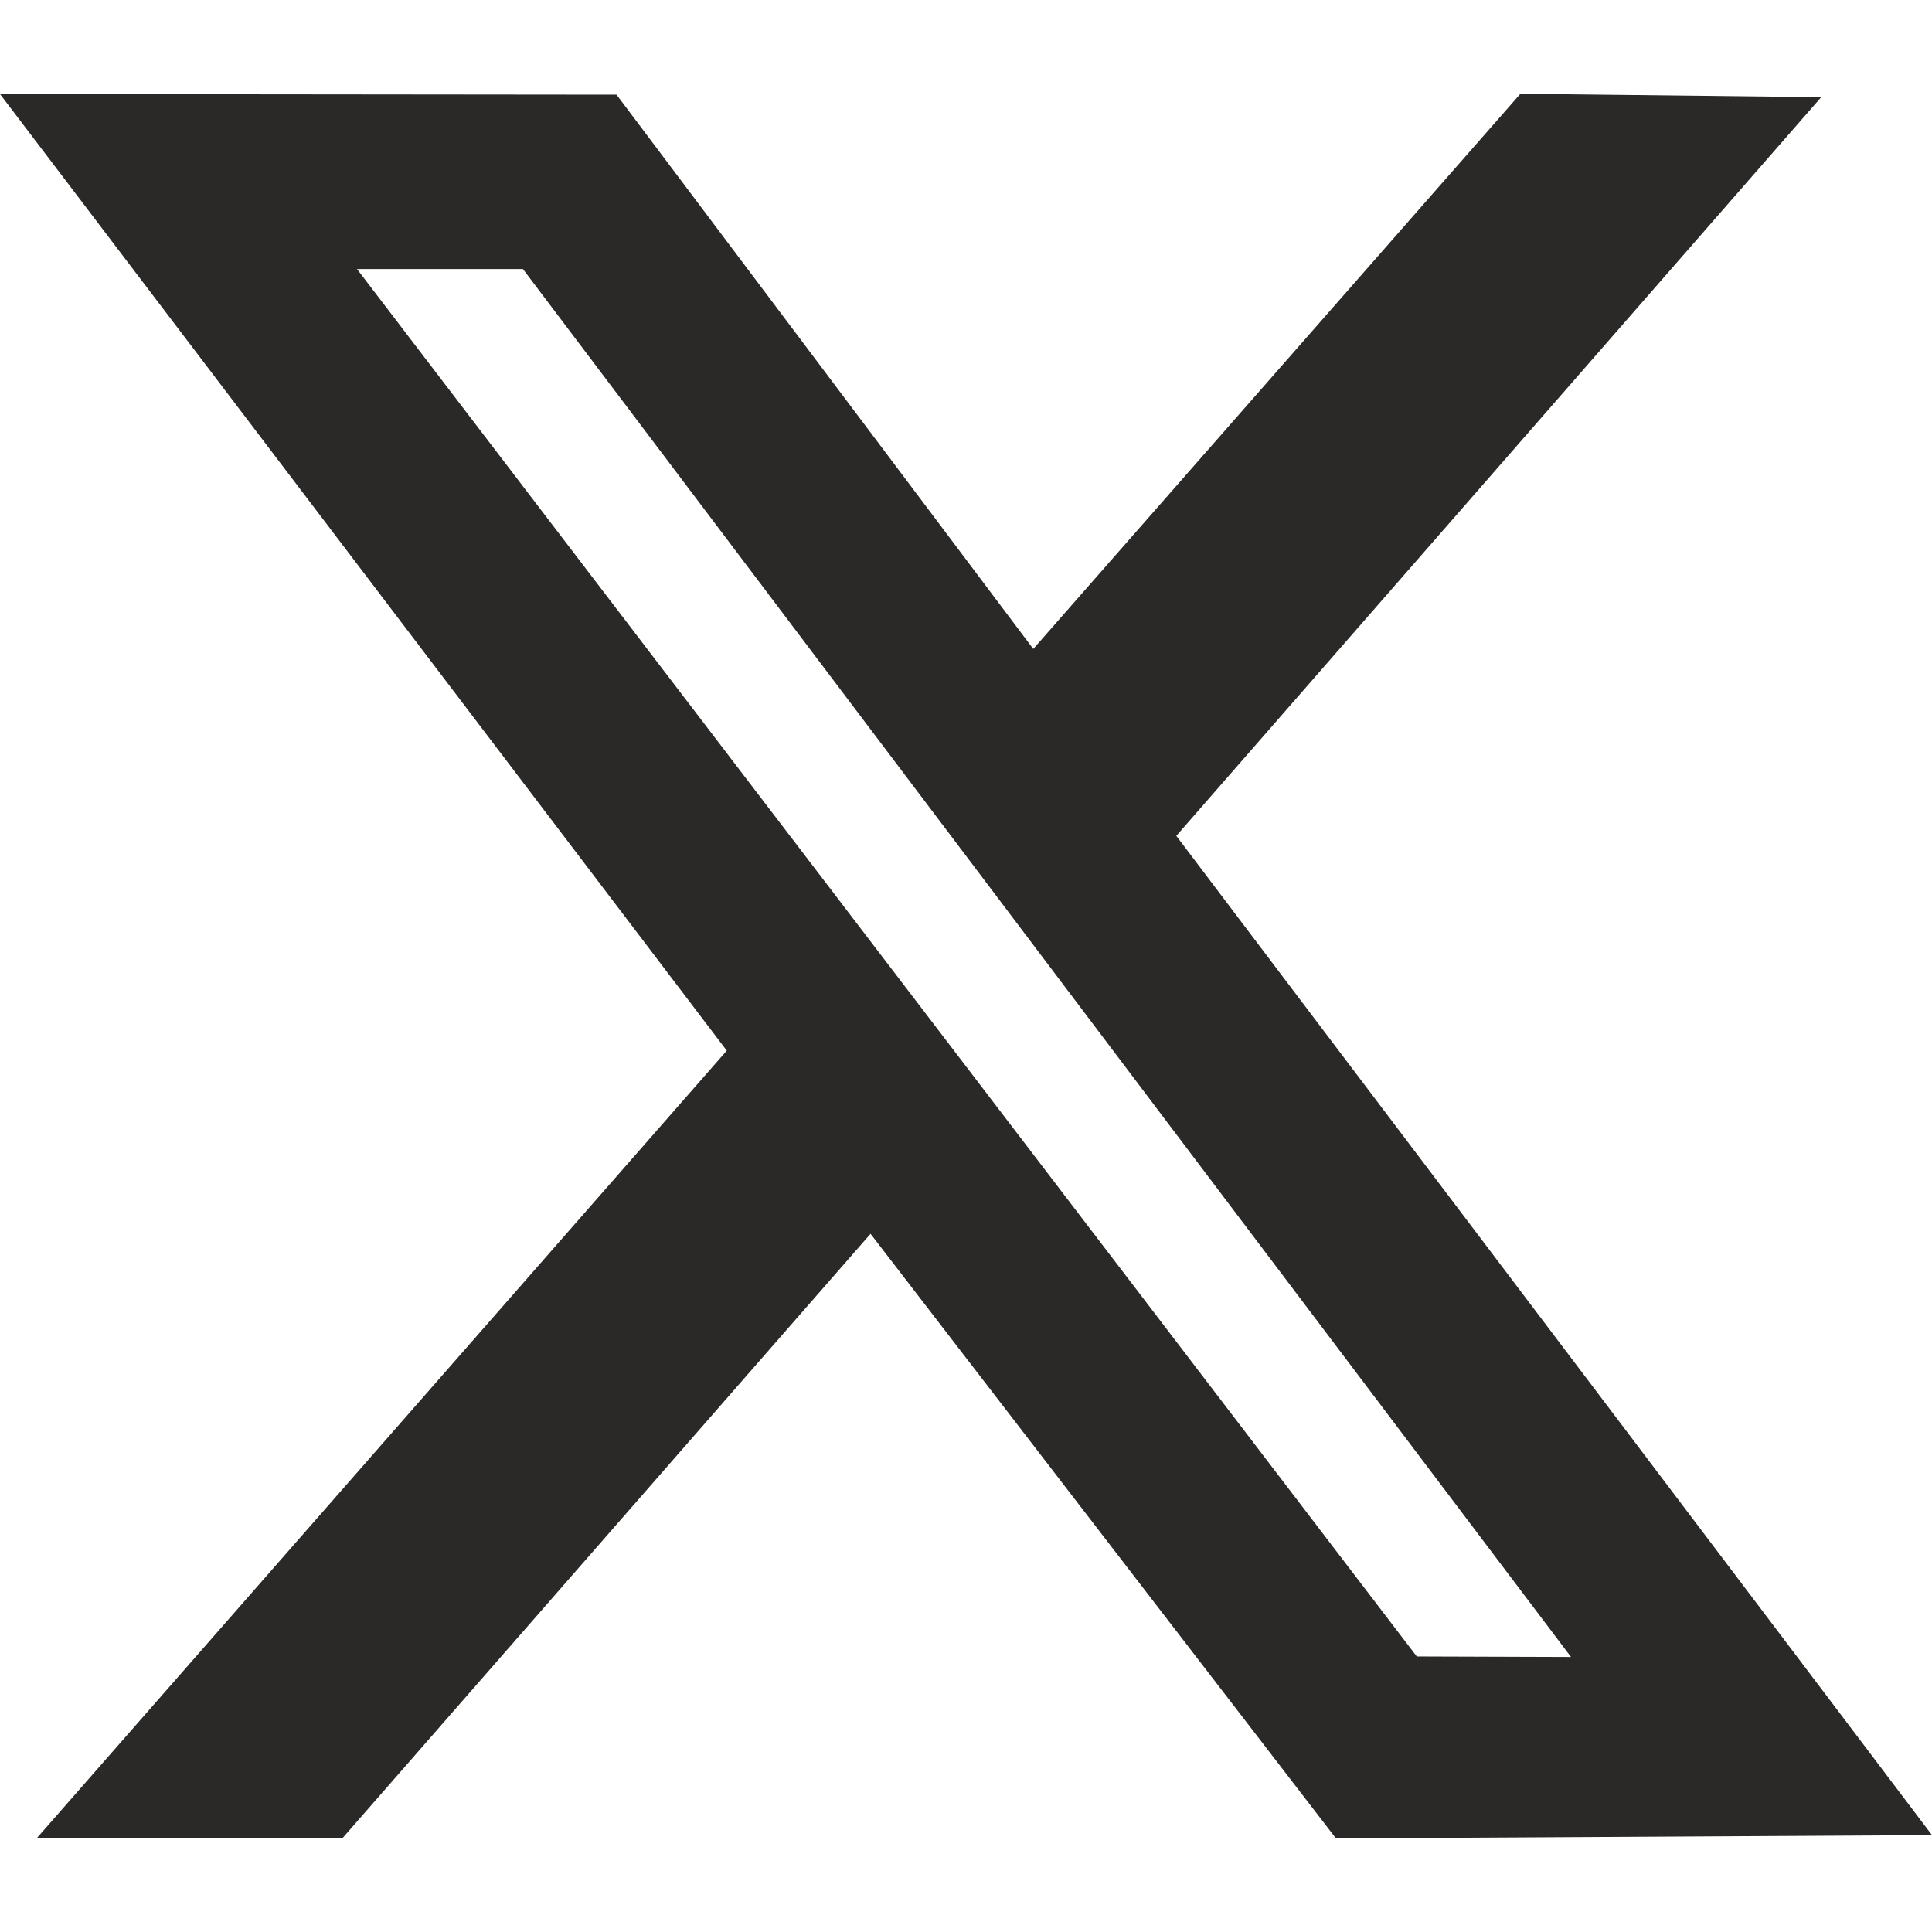 <svg width="34" height="34" viewBox="0 0 34 34" fill="none" xmlns="http://www.w3.org/2000/svg">
<path fill-rule="evenodd" clip-rule="evenodd" d="M12.79 18.489L0.646 32.35H6.026L15.32 21.713L23.511 32.353L34 32.295L20.701 14.71L32.05 1.71L26.757 1.65L18.184 11.42L10.85 1.666L0 1.655L12.79 18.489ZM27.647 29.16L24.933 29.151L6.283 4.735H9.203L27.647 29.16Z" fill="#2A2927"/>
</svg>
